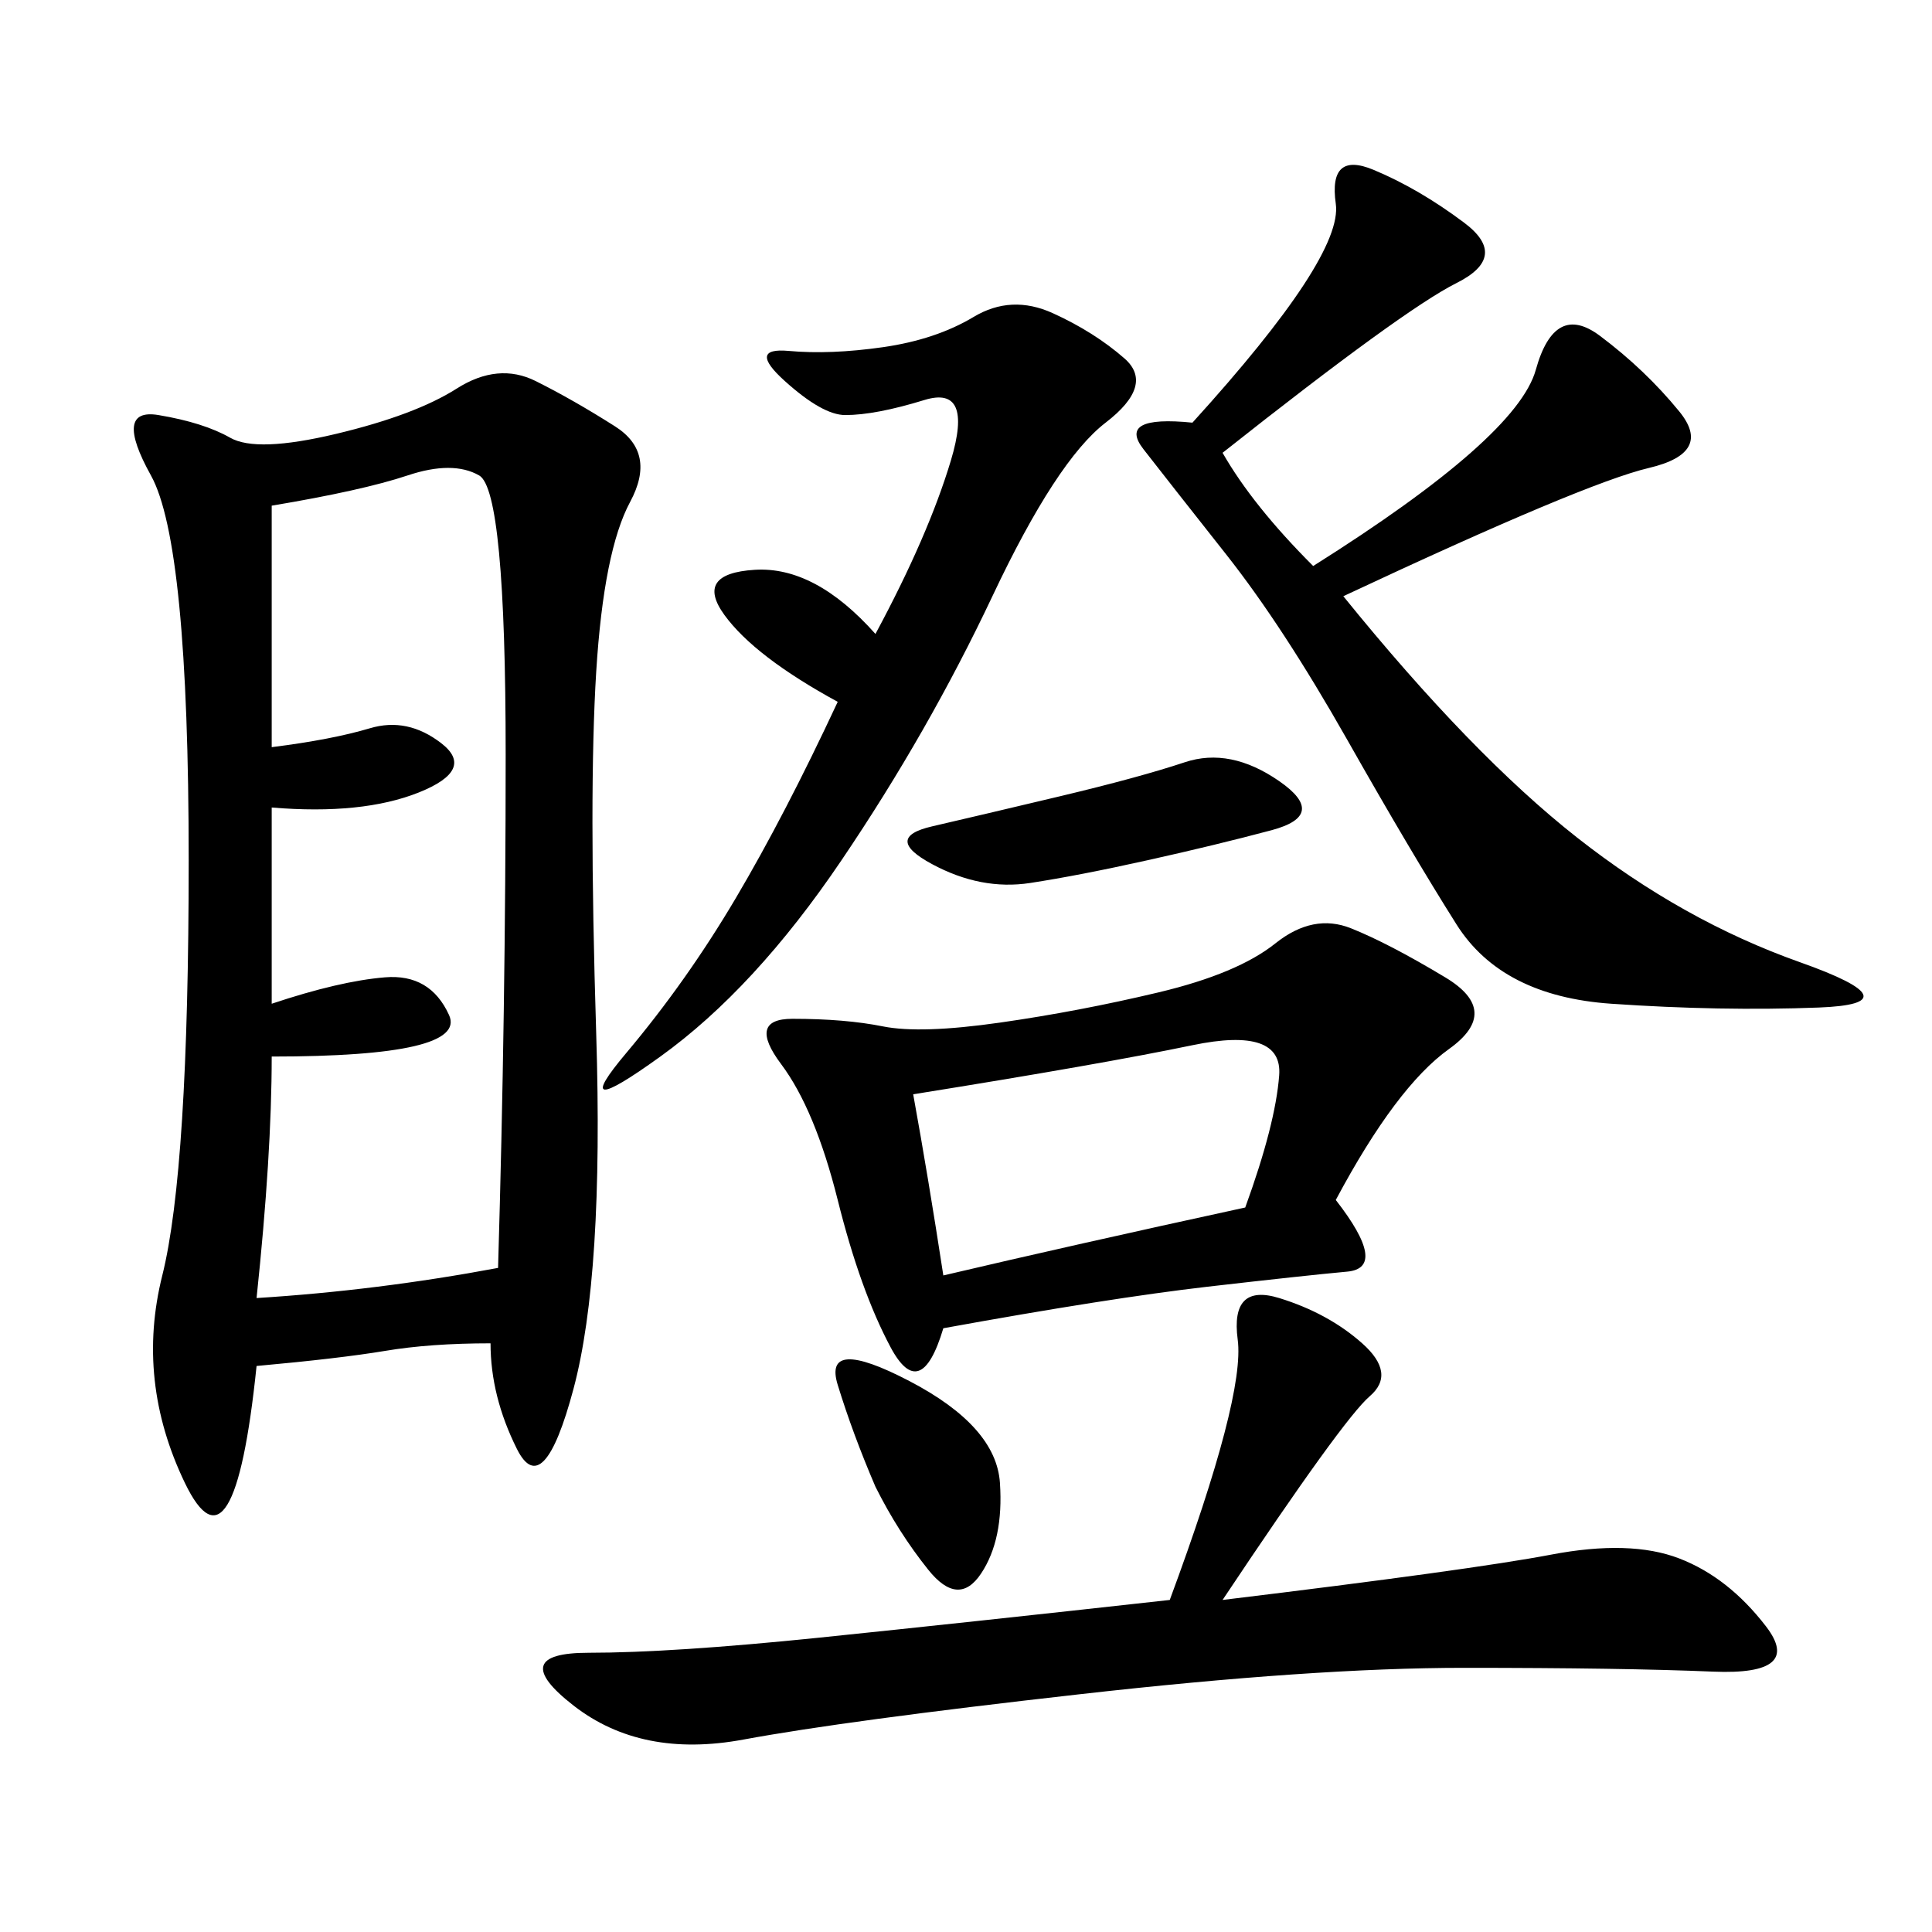 <svg xmlns="http://www.w3.org/2000/svg" xmlns:xlink="http://www.w3.org/1999/xlink" width="300" height="300"><path d="M76.17 208.59Q66.80 208.59 59.77 209.77Q52.73 210.94 39.84 212.11L39.84 212.11Q36.33 246.09 28.71 230.27Q21.09 214.45 25.20 198.05Q29.30 181.64 29.30 133.59L29.30 133.59Q29.30 84.38 23.44 73.83Q17.58 63.28 24.61 64.45Q31.64 65.63 35.74 67.97Q39.84 70.31 52.15 67.38Q64.45 64.45 70.90 60.35Q77.34 56.25 83.20 59.18Q89.06 62.11 95.51 66.21Q101.95 70.31 97.85 77.93Q93.75 85.55 92.58 104.30Q91.41 123.05 92.58 160.55Q93.75 198.05 89.06 215.63Q84.38 233.20 80.27 225Q76.17 216.80 76.17 208.59L76.17 208.59ZM207.42 186.33Q215.63 196.88 209.18 197.46Q202.73 198.05 187.50 199.80Q172.27 201.56 146.48 206.25L146.48 206.25Q142.97 217.97 138.28 209.18Q133.59 200.39 130.08 186.33Q126.56 172.27 121.29 165.23Q116.02 158.20 123.05 158.20L123.05 158.20Q131.25 158.20 137.11 159.38Q142.97 160.55 155.27 158.79Q167.58 157.03 179.88 154.10Q192.19 151.17 198.05 146.48Q203.91 141.80 209.77 144.14Q215.63 146.48 224.41 151.76Q233.20 157.03 225 162.89Q216.80 168.75 207.42 186.33L207.42 186.33ZM42.19 155.86Q52.73 152.34 59.77 151.76Q66.80 151.17 69.73 157.62Q72.66 164.06 42.19 164.06L42.19 164.06Q42.19 179.30 39.84 201.56L39.84 201.56Q58.59 200.39 77.34 196.88L77.34 196.88Q78.52 157.03 78.52 117.19L78.52 117.19Q78.52 76.17 74.41 73.83Q70.31 71.48 63.28 73.83Q56.25 76.17 42.19 78.52L42.19 78.52L42.19 116.02Q51.56 114.84 57.42 113.09Q63.28 111.33 68.55 115.43Q73.83 119.53 65.04 123.05Q56.25 126.56 42.19 125.39L42.19 125.39L42.19 155.86ZM185.16 65.63Q208.59 39.84 207.42 31.64Q206.25 23.44 213.28 26.37Q220.31 29.30 227.34 34.57Q234.38 39.84 226.17 43.95Q217.97 48.05 189.84 70.31L189.84 70.31Q194.53 78.52 203.91 87.89L203.91 87.89Q235.55 67.97 238.48 57.42Q241.41 46.88 248.44 52.15Q255.47 57.42 260.74 63.87Q266.02 70.31 256.05 72.66Q246.09 75 208.59 92.58L208.59 92.58Q228.52 117.19 244.92 130.08Q261.33 142.97 279.49 149.41Q297.66 155.86 282.42 156.45Q267.19 157.03 250.20 155.86Q233.20 154.69 226.17 143.55Q219.14 132.42 209.18 114.84Q199.22 97.27 190.43 86.13Q181.64 75 177.54 69.73Q173.44 64.45 185.16 65.63L185.16 65.63ZM189.84 248.44Q228.52 243.75 240.82 241.41Q253.13 239.06 260.74 241.99Q268.36 244.92 274.22 252.54Q280.08 260.16 266.02 259.57Q251.95 258.98 227.34 258.98L227.34 258.98Q203.91 258.98 167.58 263.09Q131.25 267.19 115.43 270.12Q99.61 273.05 89.06 264.84Q78.52 256.64 91.41 256.64L91.41 256.64Q104.30 256.64 127.15 254.30Q150 251.95 181.64 248.44L181.64 248.44Q193.36 216.80 192.19 208.01Q191.02 199.22 198.63 201.56Q206.25 203.91 211.52 208.59Q216.80 213.28 212.70 216.80Q208.59 220.31 189.84 248.44L189.84 248.44ZM130.08 108.98Q117.19 101.95 112.50 95.51Q107.81 89.06 117.19 88.48Q126.56 87.89 135.94 98.44L135.94 98.44Q144.14 83.20 147.66 71.48Q151.17 59.77 143.55 62.11Q135.94 64.45 131.25 64.45L131.25 64.45Q127.73 64.45 121.88 59.18Q116.02 53.91 122.46 54.49Q128.91 55.08 137.11 53.91Q145.31 52.73 151.17 49.22Q157.03 45.70 163.48 48.63Q169.92 51.56 174.61 55.66Q179.30 59.77 171.68 65.63Q164.06 71.48 154.10 92.58Q144.14 113.67 130.66 133.59Q117.19 153.52 102.54 164.06Q87.89 174.61 97.27 163.48Q106.64 152.34 114.26 139.45Q121.88 126.56 130.08 108.98L130.08 108.98ZM141.80 169.92Q144.14 182.81 146.48 198.05L146.48 198.05Q166.41 193.36 193.36 187.50L193.36 187.50Q198.05 174.61 198.63 166.99Q199.22 159.38 185.16 162.30Q171.09 165.23 141.80 169.92L141.80 169.92ZM183.98 118.36Q191.02 116.02 198.63 121.29Q206.25 126.56 197.46 128.91Q188.67 131.25 178.13 133.59Q167.58 135.94 159.96 137.11Q152.34 138.28 144.73 134.18Q137.11 130.08 144.73 128.32Q152.34 126.56 164.65 123.63Q176.95 120.70 183.98 118.36L183.98 118.36ZM135.94 230.86Q132.42 222.66 130.08 215.04Q127.73 207.42 141.21 214.45Q154.69 221.48 155.27 230.27Q155.86 239.06 152.34 244.34Q148.83 249.61 144.14 243.75Q139.45 237.89 135.94 230.86L135.94 230.86Z"/></svg>
